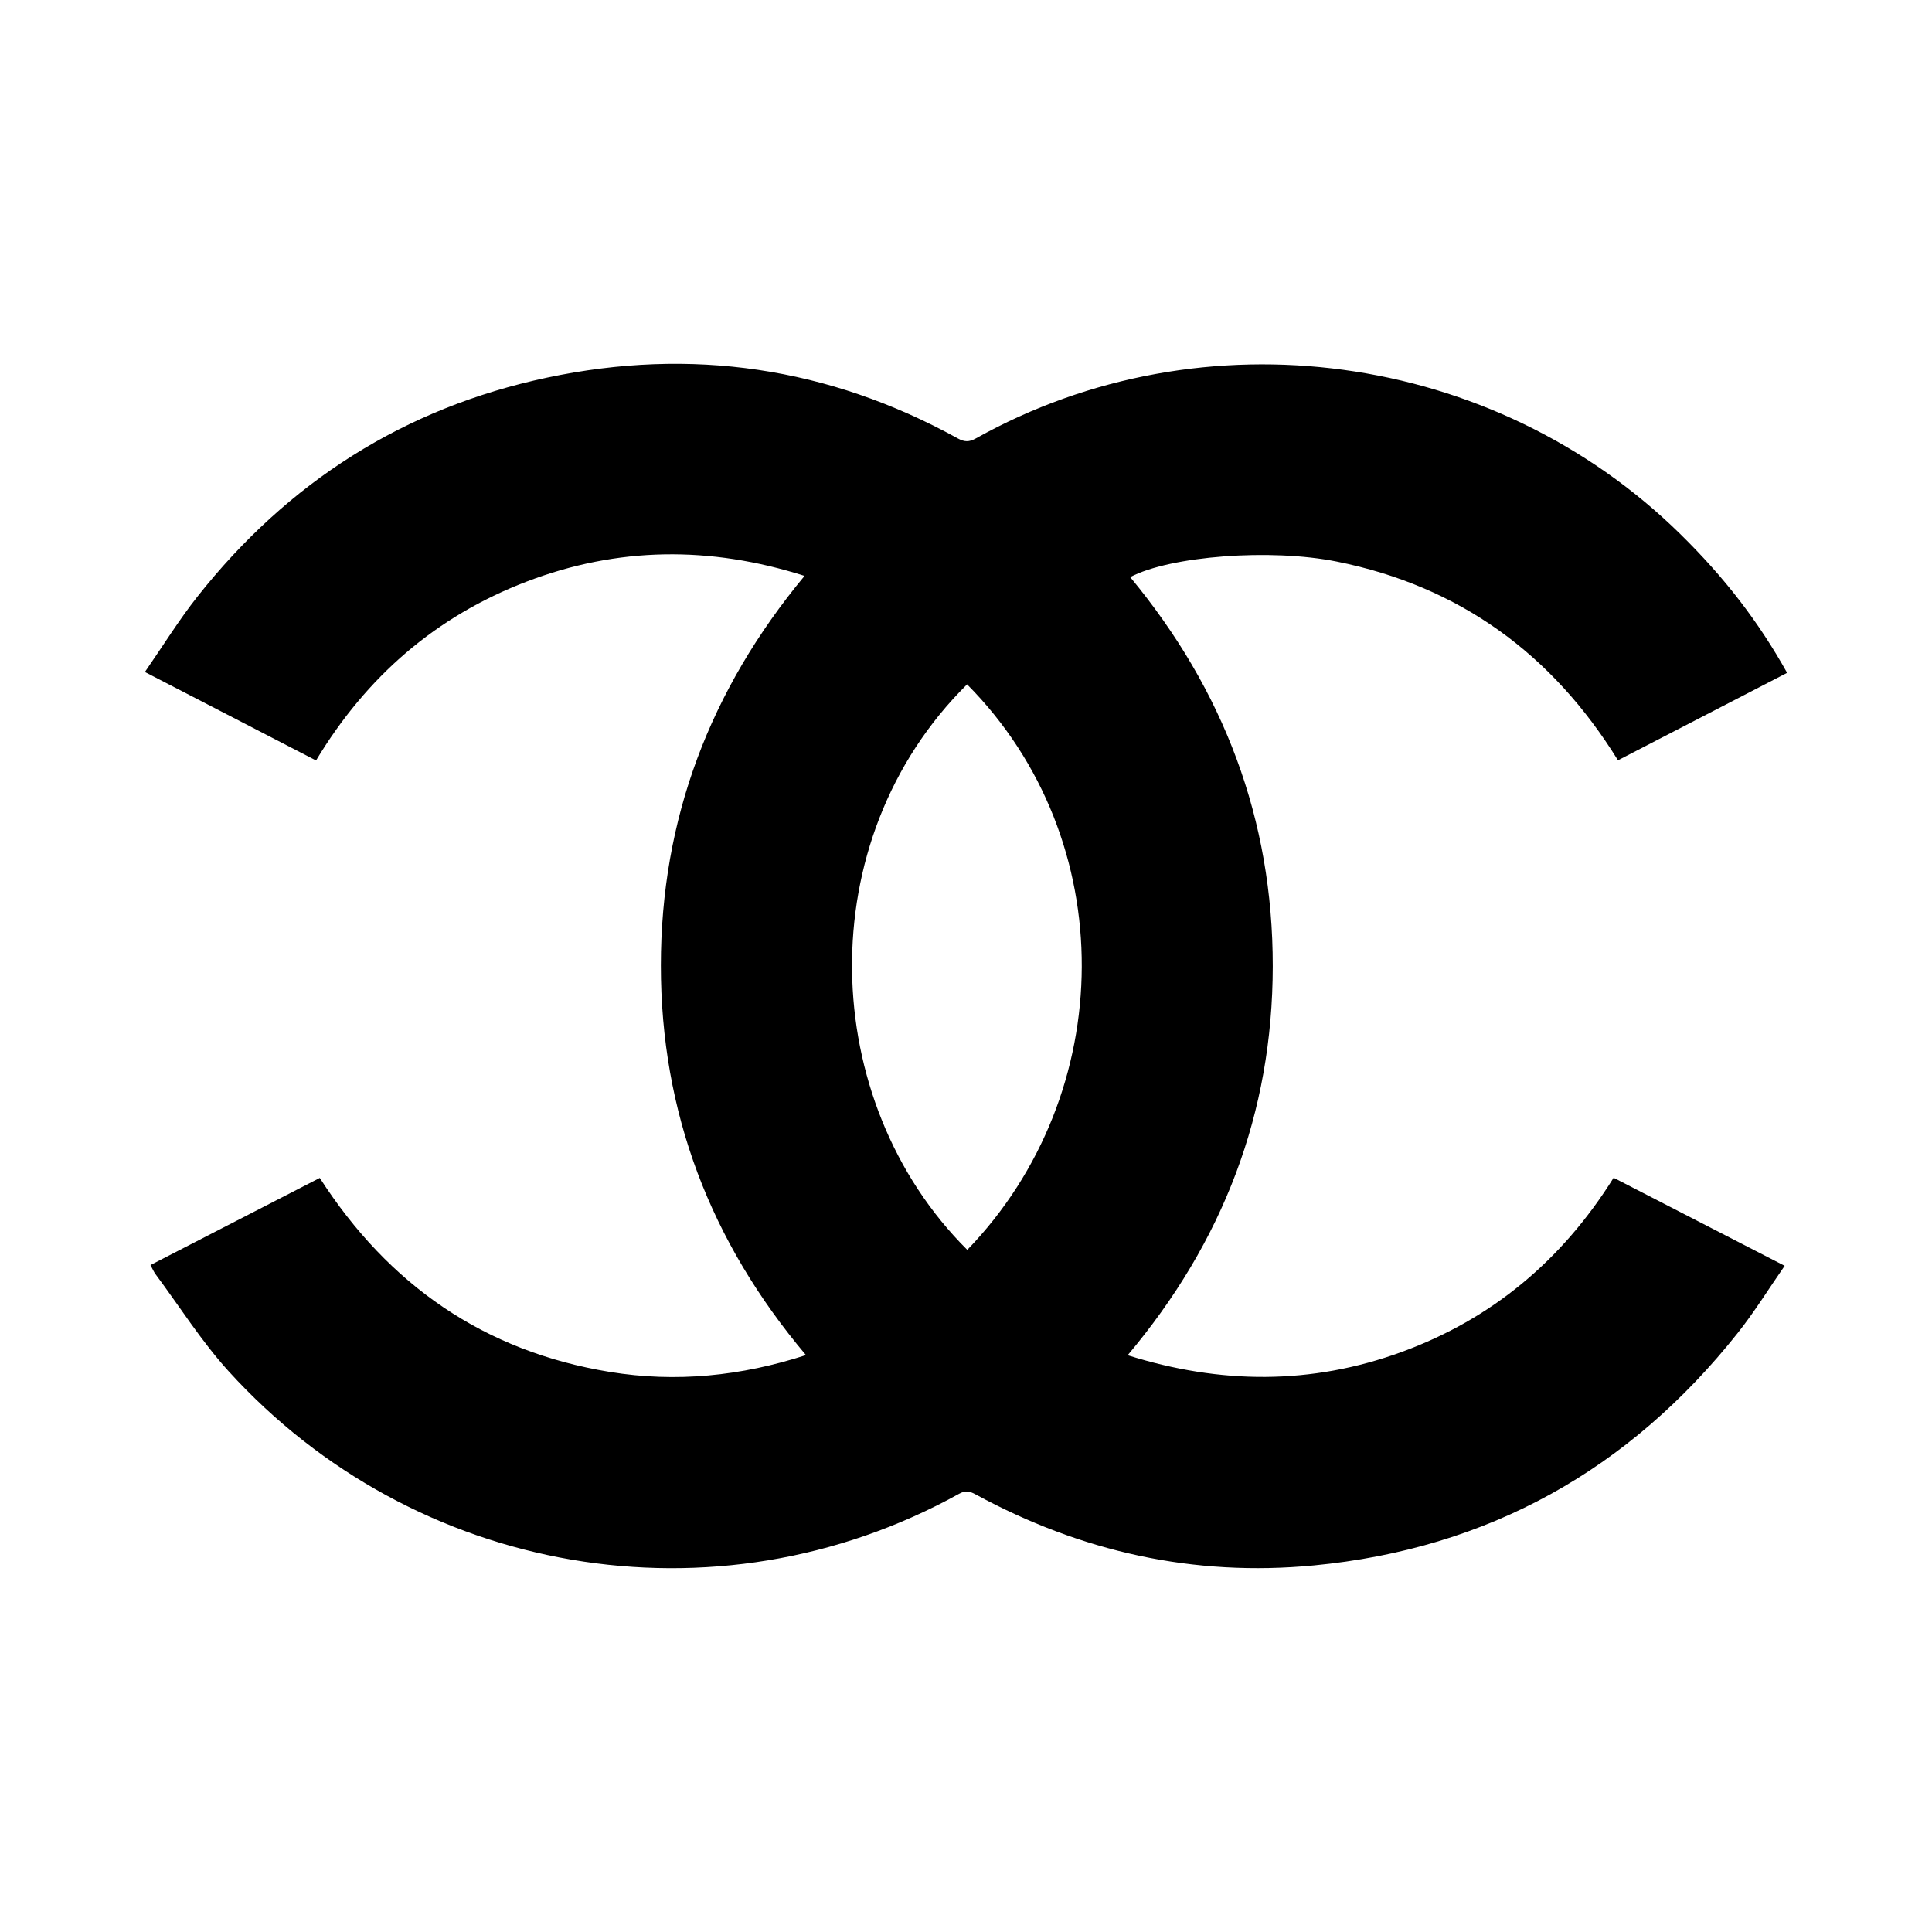 <?xml version="1.0" encoding="utf-8"?>
<!-- Generator: Adobe Illustrator 17.0.0, SVG Export Plug-In . SVG Version: 6.00 Build 0)  -->
<!DOCTYPE svg PUBLIC "-//W3C//DTD SVG 1.1//EN" "http://www.w3.org/Graphics/SVG/1.1/DTD/svg11.dtd">
<svg version="1.1" id="Layer_1" xmlns="http://www.w3.org/2000/svg" xmlns:xlink="http://www.w3.org/1999/xlink" x="0px" y="0px"
	 width="200px" height="200px" viewBox="0 0 200 200" enable-background="new 0 0 200 200" xml:space="preserve">
<g>
	<path d="M83.287,59.616c-9.792-3.118-19.341-3.018-28.777,0.593c-9.387,3.592-16.58,9.846-21.793,18.514
		C26.849,75.689,21.046,72.69,15,69.565c1.847-2.668,3.496-5.348,5.434-7.8c9.363-11.85,21.415-19.538,36.206-22.675
		c14.909-3.162,29.127-1.082,42.511,6.295c0.686,0.378,1.174,0.388,1.862,0.004c23.57-13.166,53.623-9.077,72.938,9.903
		c4.567,4.488,8.074,9.031,11.05,14.36c-5.825,3.012-11.645,6.022-17.508,9.054c-6.814-11.019-16.404-18.018-29.103-20.571
		c-6.869-1.381-17.243-0.58-21.393,1.605c9.68,11.688,14.775,25.08,14.759,40.289c-0.016,15.185-5.141,28.525-15.02,40.263
		c9.586,3.016,19.005,3.083,28.365-0.337c9.37-3.424,16.61-9.512,21.941-18.033c5.882,3.028,11.686,6.016,17.706,9.115
		c-1.671,2.407-3.131,4.778-4.85,6.944c-11.247,14.173-25.84,22.339-43.899,24.072c-12.421,1.192-24.089-1.416-35.028-7.366
		c-0.581-0.316-1.019-0.419-1.669-0.059c-25.304,14.003-56.454,8.44-75.641-12.685c-2.803-3.087-5.056-6.674-7.556-10.035
		c-0.188-0.253-0.312-0.555-0.529-0.951c5.855-3.013,11.66-5.999,17.527-9.018c7.134,11.089,17.029,17.96,30.026,20.082
		c6.852,1.119,13.59,0.437,20.304-1.742c-9.893-11.729-15.021-25.114-15.019-40.328C68.415,84.792,73.496,71.419,83.287,59.616z
		 M100.112,70.844c-16.345,16.164-15.417,43.184,0.021,58.541C115.771,113.198,116.103,86.958,100.112,70.844z"/>
</g>
</svg>
